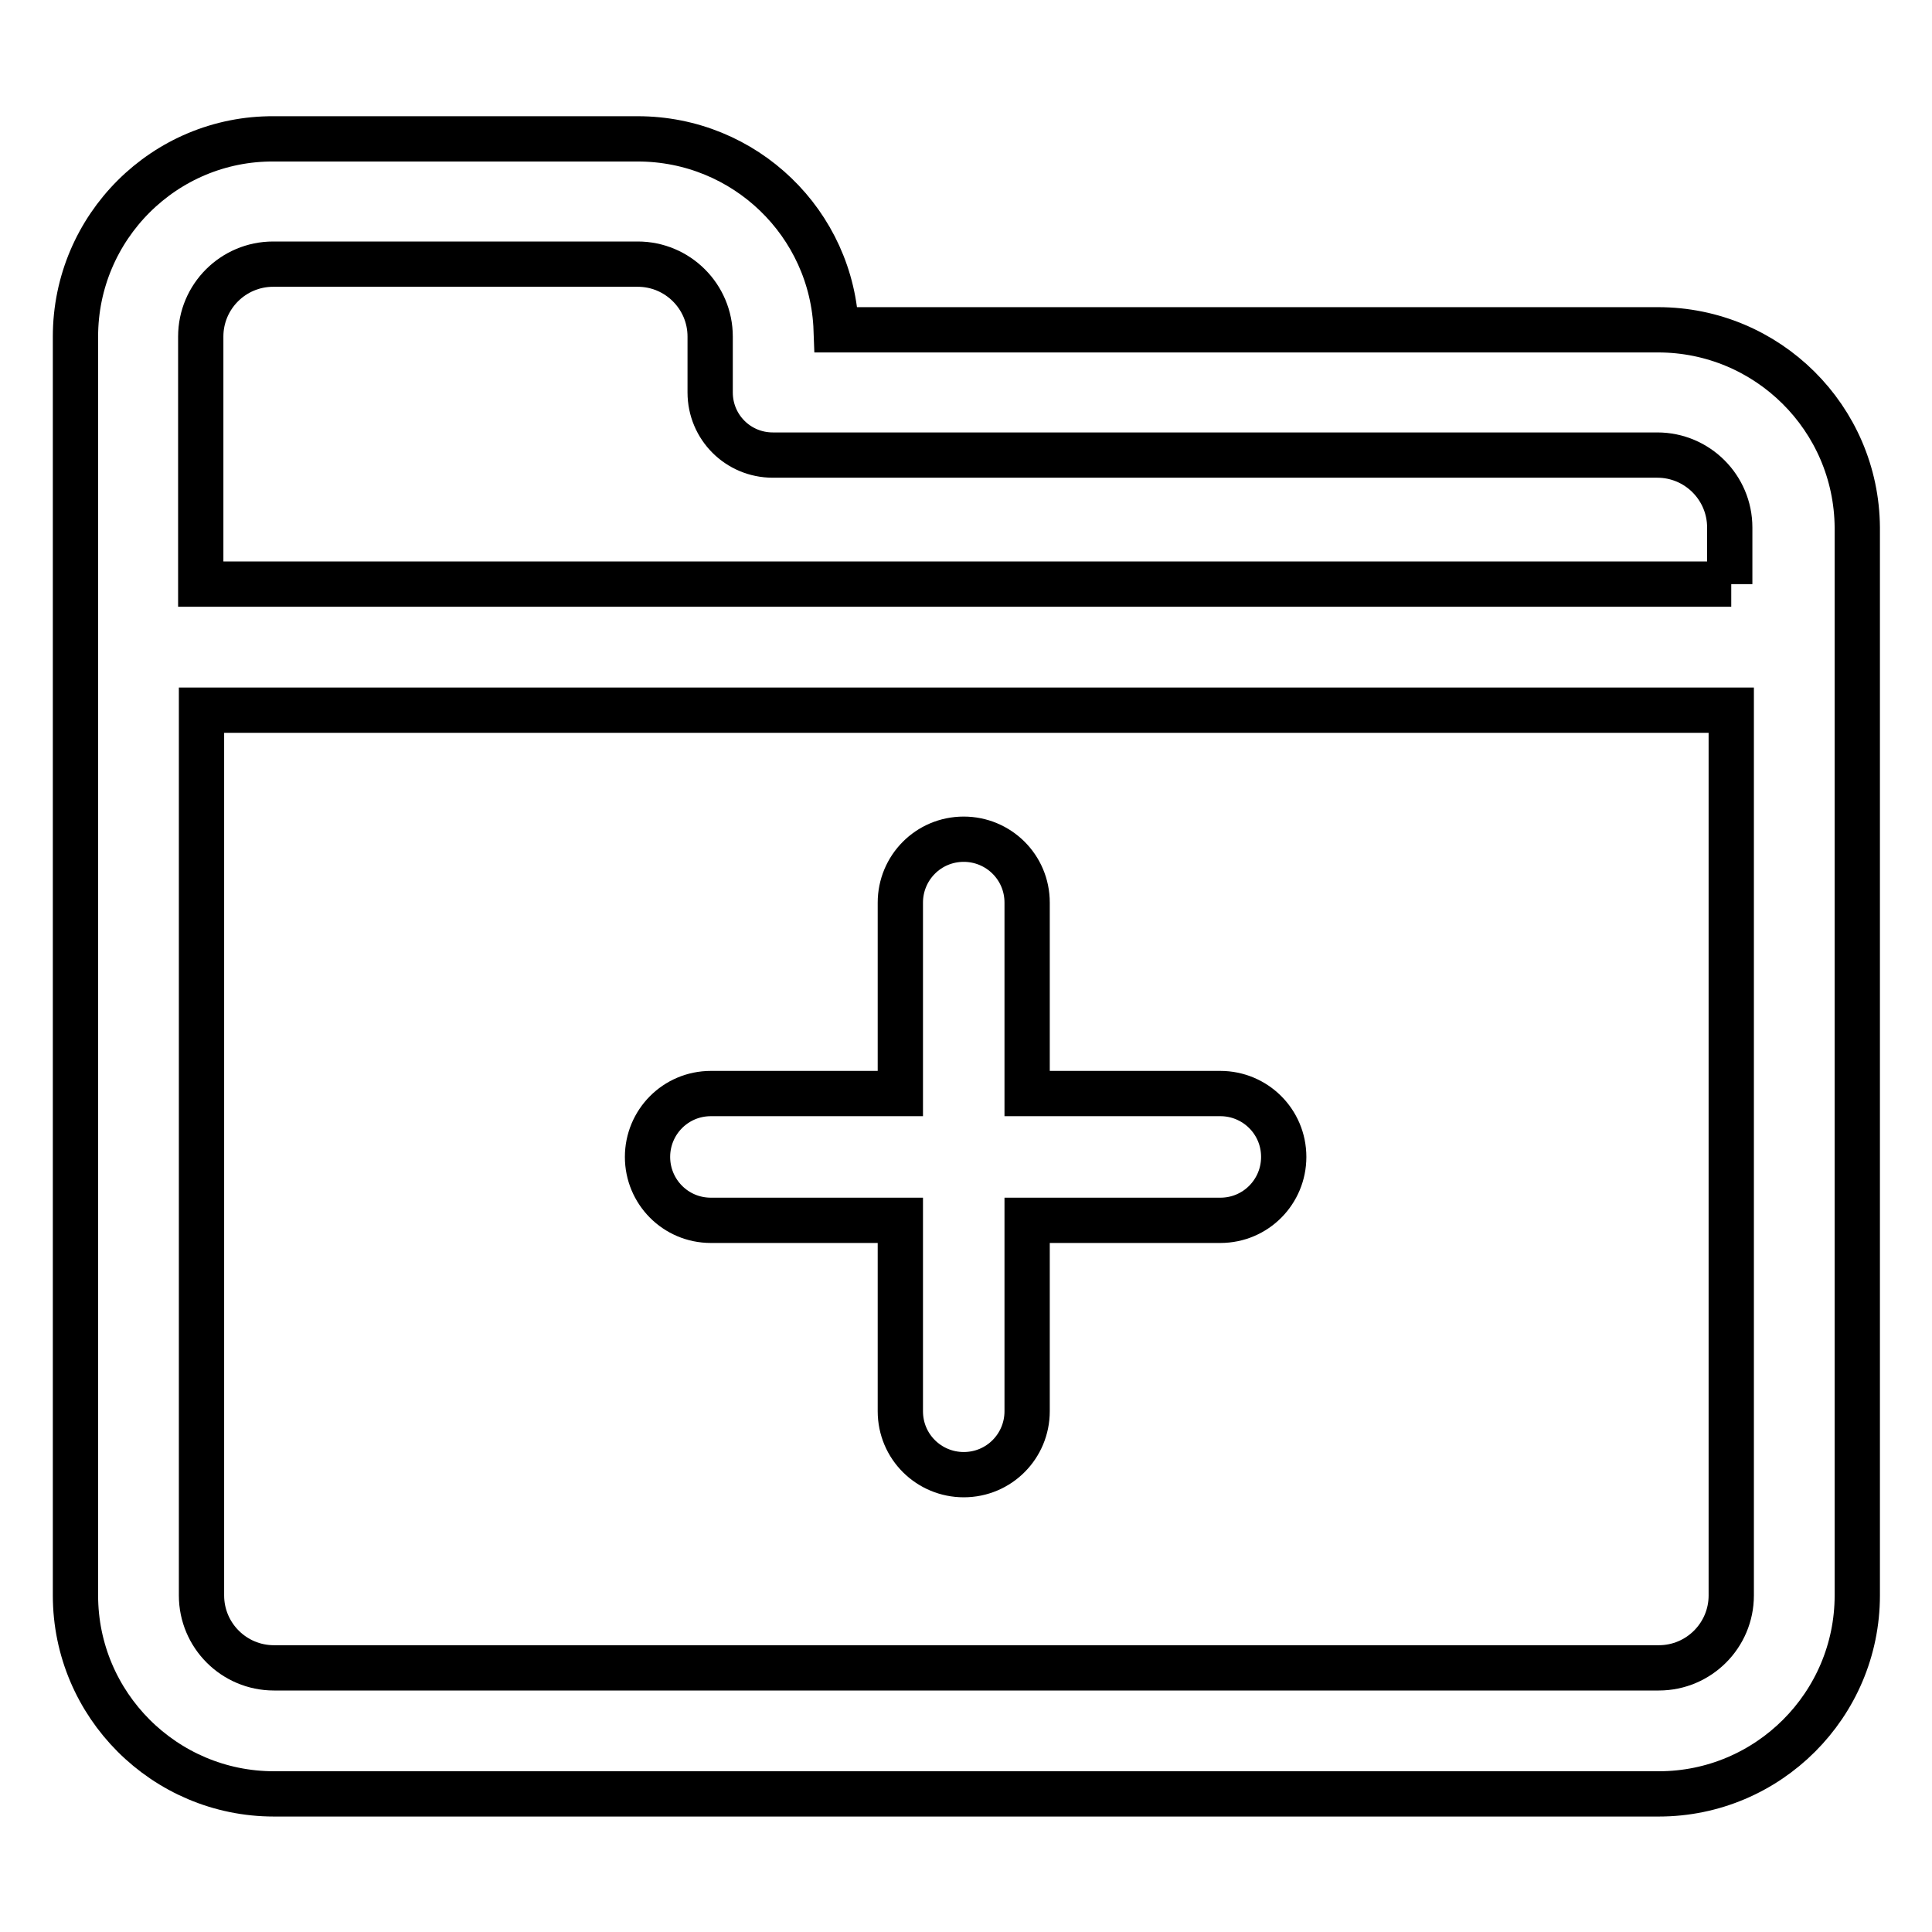 <?xml version="1.0" encoding="utf-8"?>
<!-- Svg Vector Icons : http://www.onlinewebfonts.com/icon -->
<!DOCTYPE svg PUBLIC "-//W3C//DTD SVG 1.1//EN" "http://www.w3.org/Graphics/SVG/1.1/DTD/svg11.dtd">
<svg version="1.1" xmlns="http://www.w3.org/2000/svg" xmlns:xlink="http://www.w3.org/1999/xlink" x="0px" y="0px" viewBox="0 0 256 256" enable-background="new 0 0 256 256" xml:space="preserve">
<g> <path stroke-width="6" fill-opacity="0" stroke="#000000"  d="M219.7,43.7H110.8c-0.5-14.1-12.1-25.3-26.3-25.3H36.3C21.8,18.3,10,30.1,10,44.6v166.8 c0,14.5,11.8,26.3,26.3,26.3h183.5c14.5,0,26.3-11.8,26.3-26.3V69.9C246,55.4,234.2,43.7,219.7,43.7z M229.4,211.4 c0,5.3-4.3,9.6-9.6,9.6H36.3c-5.3,0-9.6-4.3-9.6-9.6V94.1h202.7V211.4z M229.4,77.4H26.6V44.6c0-5.3,4.3-9.6,9.6-9.6h48.3 c5.3,0,9.6,4.3,9.6,9.6V52c0,4.6,3.7,8.3,8.3,8.3h117.2c5.3,0,9.6,4.3,9.6,9.6V77.4z M94.2,161.7h25.1V187c0,4.7,3.8,8.4,8.4,8.4 c4.7,0,8.4-3.8,8.4-8.4v-25.3h25.6c4.7,0,8.4-3.8,8.4-8.4c0-4.7-3.8-8.4-8.4-8.4h-25.6v-25.3c0-4.7-3.8-8.4-8.4-8.4 c-4.7,0-8.4,3.8-8.4,8.4v25.3H94.2c-4.7,0-8.4,3.8-8.4,8.4C85.8,157.9,89.5,161.7,94.2,161.7z"/></g>
</svg>